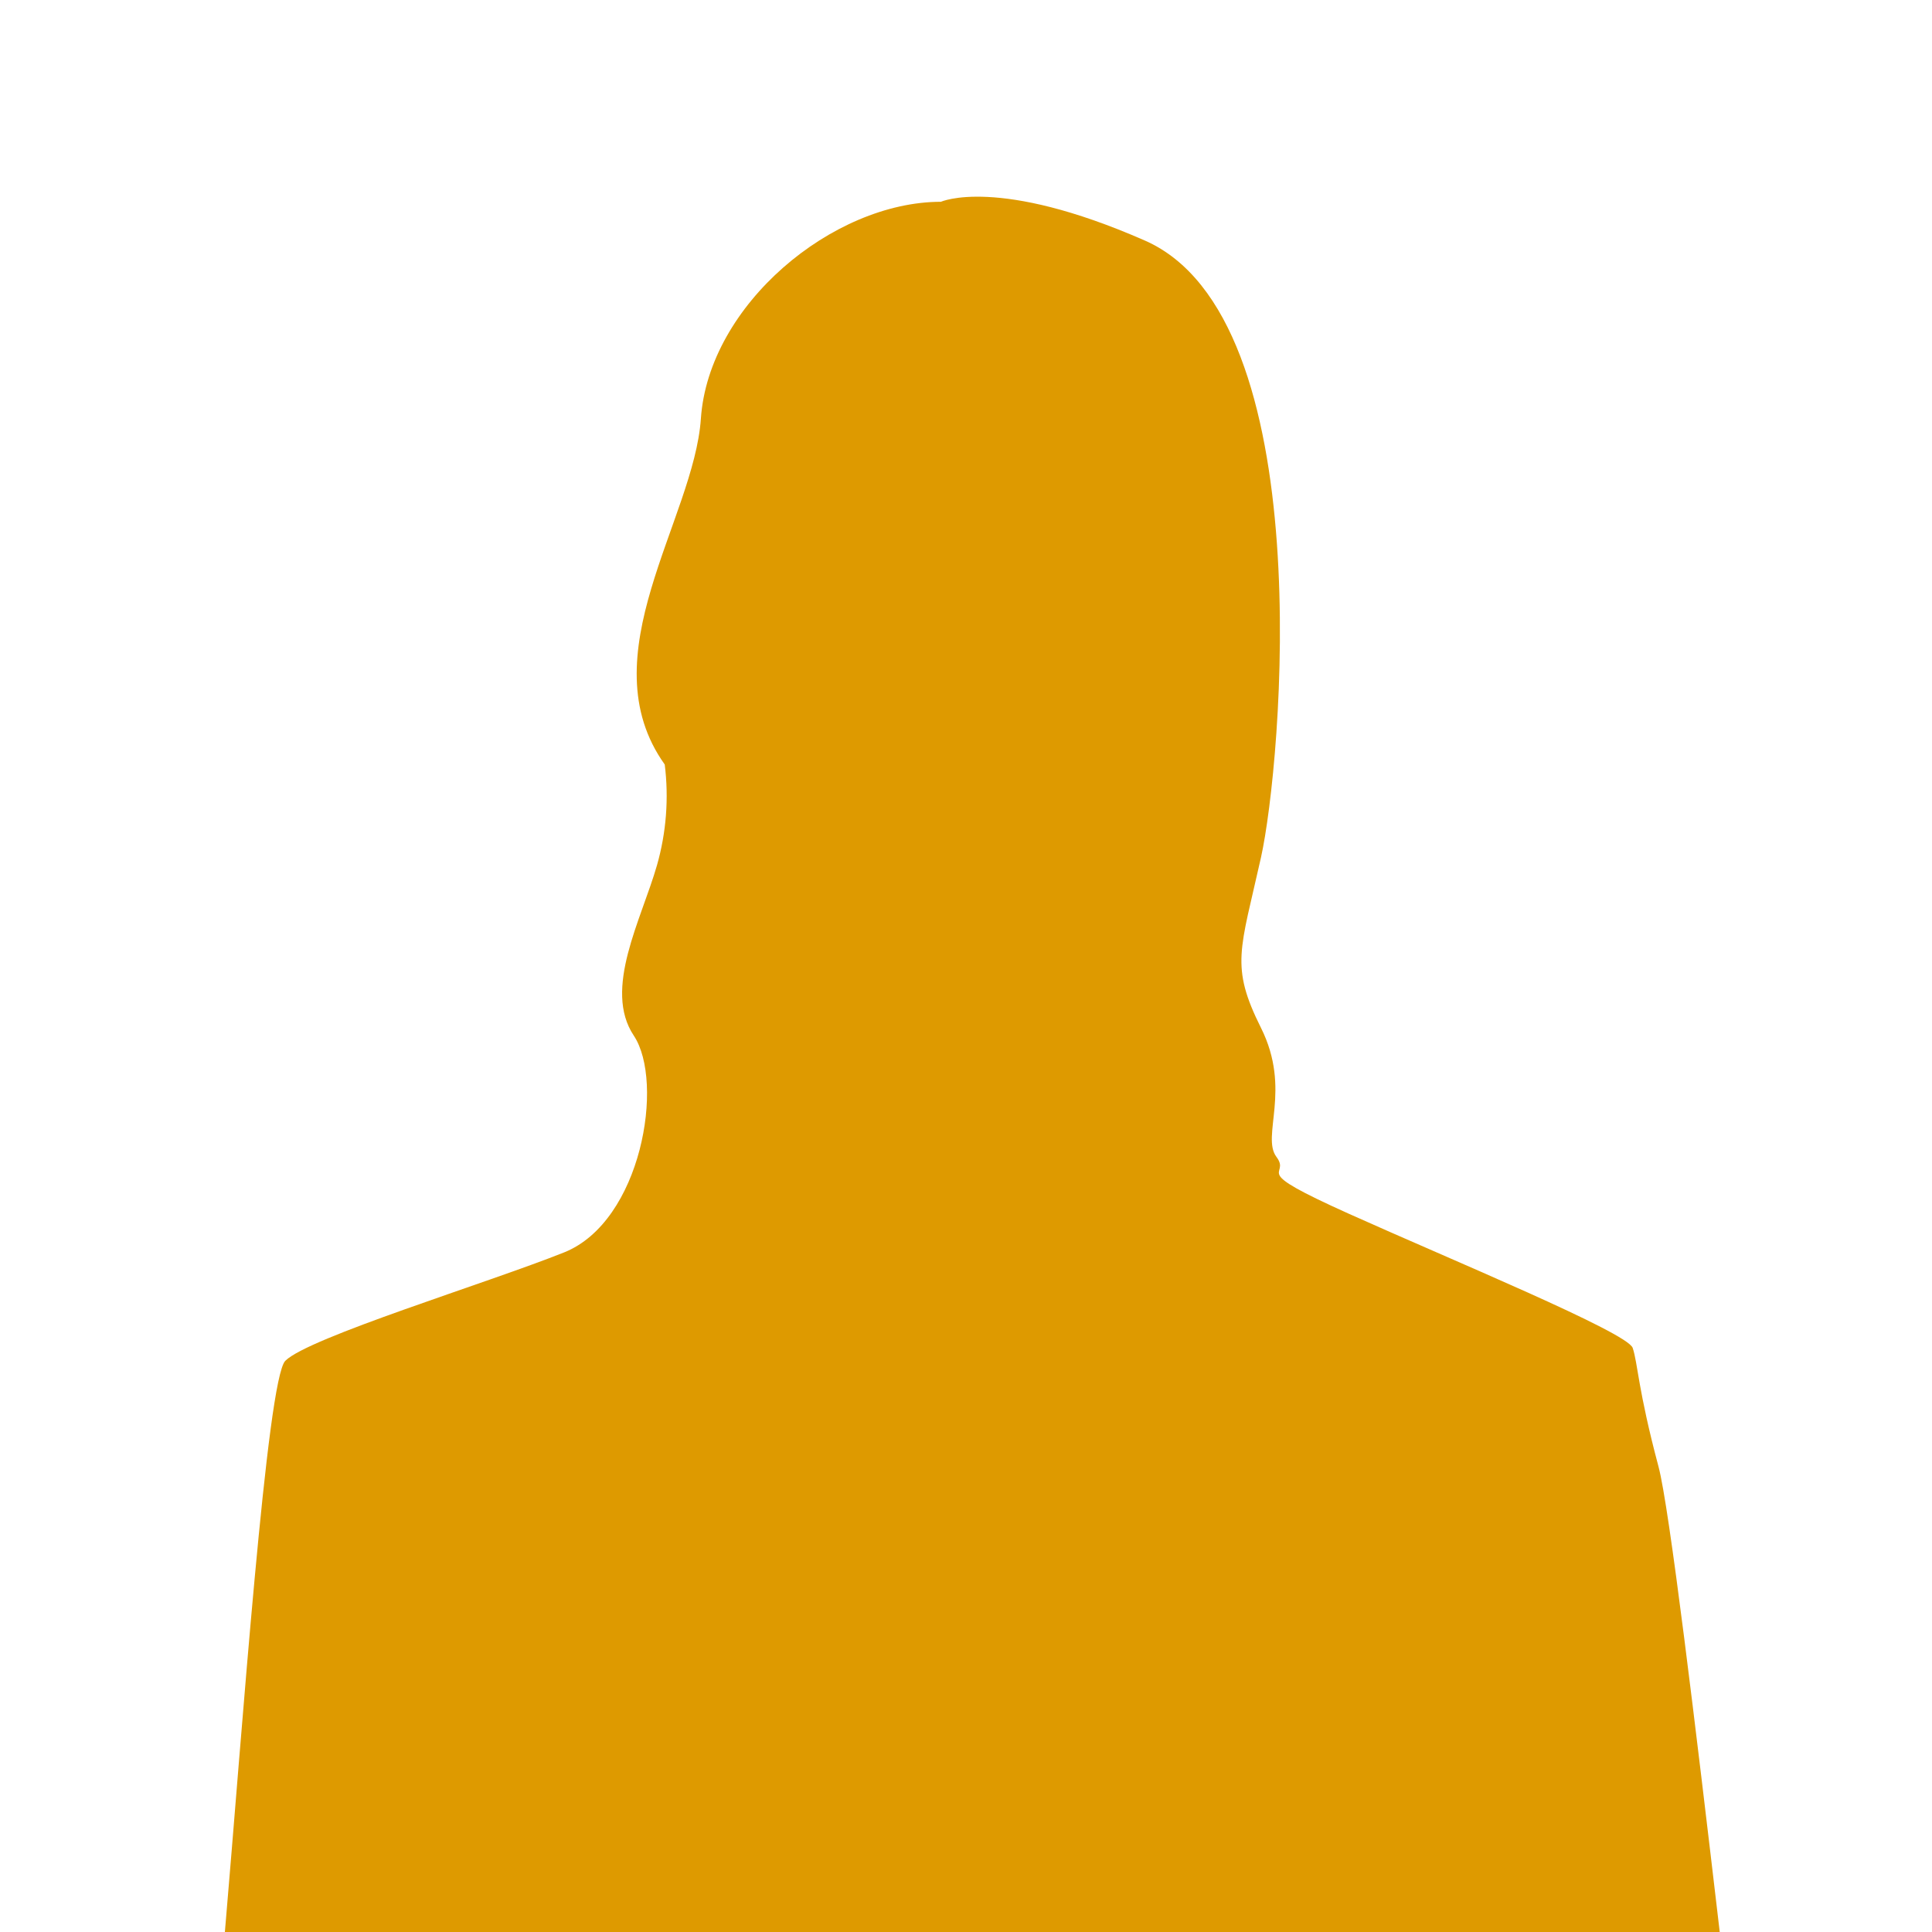 <?xml version="1.0" encoding="UTF-8"?>
<svg id="voice-person1" data-name="voice-person1" xmlns="http://www.w3.org/2000/svg" viewBox="0 0 212 212">
  <defs>
    <style>
      .a {
        fill: none;
      }

      .b {
        fill: #de9a00;
      }
    </style>
  </defs>
  <g id="person1">
    <path class="a" d="m0,212h24.676c1.892-21.981,4.617-60.661,6.631-62.677,2.547-2.55,22.093-8.502,30.59-11.894,8.497-3.392,11.046-18.692,7.648-23.792-3.398-5.1.848-12.749,2.548-18.7,1.021-3.588,1.31-7.344.849-11.046-8.495-11.896,3.214-26.901,3.967-37.957.85-12.459,14.442-23.792,26.342-23.792,0,0,6.233-2.831,22.371,4.251,19.383,8.5,15.015,57.508,12.746,67.7-2.269,10.192-3.4,11.89,0,18.692,3.4,6.802,0,11.902,1.7,14.165s-3.399,1.137,7.933,6.232c11.332,5.095,30.588,13.028,31.156,14.728s.564,4.523,2.834,13.028c1.186,4.443,4.07,28.516,6.717,51.062h23.292V0H0v212Z"/>
    <path class="b" d="m179.157,147.91c-.568-1.7-19.824-9.633-31.156-14.728-11.332-5.095-6.232-3.969-7.933-6.232s1.7-7.363-1.7-14.165c-3.4-6.802-2.269-8.5,0-18.692,2.269-10.192,6.637-59.2-12.746-67.7-16.138-7.082-22.371-4.251-22.371-4.251-11.9,0-25.492,11.333-26.342,23.792-.753,11.056-12.462,26.061-3.967,37.957.461,3.702.172,7.458-.849,11.046-1.7,5.951-5.946,13.6-2.548,18.7,3.398,5.1.849,20.4-7.648,23.792-8.497,3.392-28.043,9.344-30.59,11.894-2.014,2.016-4.74,40.696-6.631,62.677h164.032c-2.647-22.546-5.531-46.619-6.717-51.062-2.27-8.505-2.266-11.328-2.834-13.028Z"/>
  </g>
</svg>